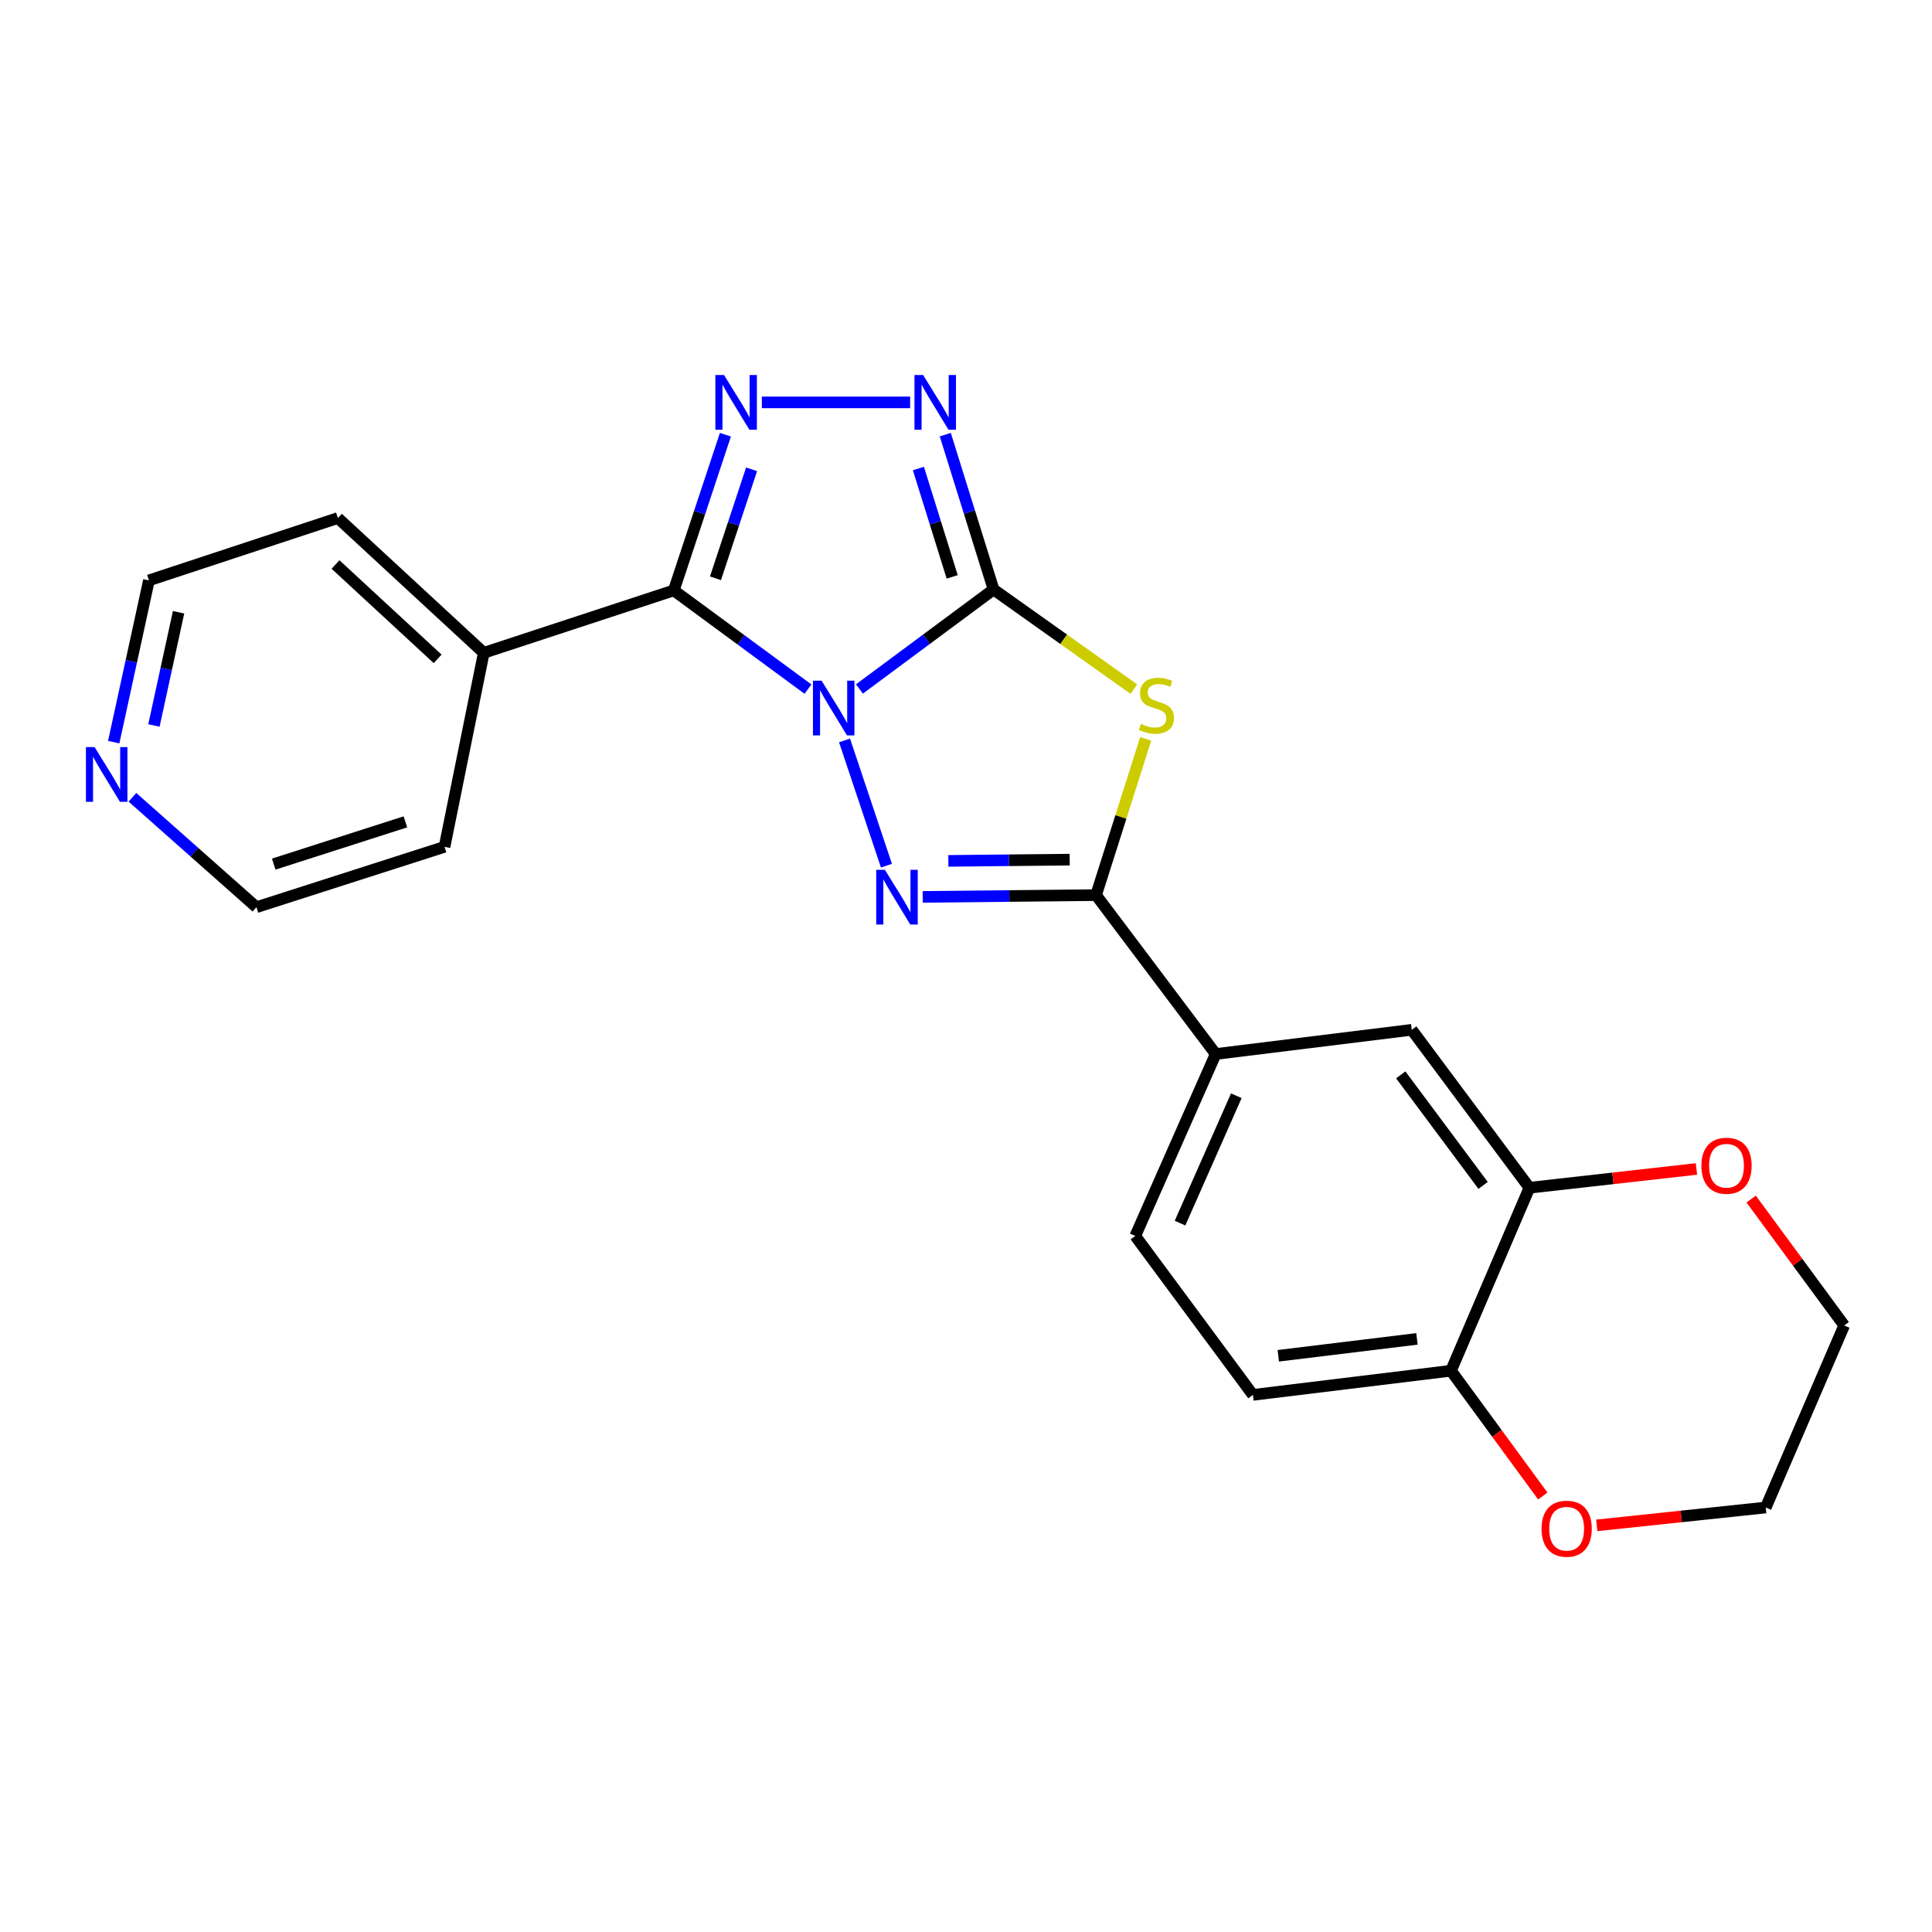<?xml version='1.0' encoding='iso-8859-1'?>
<svg version='1.1' baseProfile='full'
              xmlns='http://www.w3.org/2000/svg'
                      xmlns:rdkit='http://www.rdkit.org/xml'
                      xmlns:xlink='http://www.w3.org/1999/xlink'
                  xml:space='preserve'
width='1000px' height='1000px' viewBox='0 0 1000 1000'>
<!-- END OF HEADER -->
<rect style='opacity:1.0;fill:#FFFFFF;stroke:none' width='1000' height='1000' x='0' y='0'> </rect>
<path class='bond-0' d='M 444.836,356.612 L 479.55,330.862' style='fill:none;fill-rule:evenodd;stroke:#0000FF;stroke-width:6px;stroke-linecap:butt;stroke-linejoin:miter;stroke-opacity:1' />
<path class='bond-0' d='M 479.55,330.862 L 514.265,305.111' style='fill:none;fill-rule:evenodd;stroke:#000000;stroke-width:6px;stroke-linecap:butt;stroke-linejoin:miter;stroke-opacity:1' />
<path class='bond-1' d='M 437.122,383.229 L 458.82,448.063' style='fill:none;fill-rule:evenodd;stroke:#0000FF;stroke-width:6px;stroke-linecap:butt;stroke-linejoin:miter;stroke-opacity:1' />
<path class='bond-2' d='M 418.211,356.697 L 383.483,331.146' style='fill:none;fill-rule:evenodd;stroke:#0000FF;stroke-width:6px;stroke-linecap:butt;stroke-linejoin:miter;stroke-opacity:1' />
<path class='bond-2' d='M 383.483,331.146 L 348.755,305.594' style='fill:none;fill-rule:evenodd;stroke:#000000;stroke-width:6px;stroke-linecap:butt;stroke-linejoin:miter;stroke-opacity:1' />
<path class='bond-3' d='M 514.265,305.111 L 550.576,330.898' style='fill:none;fill-rule:evenodd;stroke:#000000;stroke-width:6px;stroke-linecap:butt;stroke-linejoin:miter;stroke-opacity:1' />
<path class='bond-3' d='M 550.576,330.898 L 586.887,356.684' style='fill:none;fill-rule:evenodd;stroke:#CCCC00;stroke-width:6px;stroke-linecap:butt;stroke-linejoin:miter;stroke-opacity:1' />
<path class='bond-6' d='M 514.265,305.111 L 501.77,265.042' style='fill:none;fill-rule:evenodd;stroke:#000000;stroke-width:6px;stroke-linecap:butt;stroke-linejoin:miter;stroke-opacity:1' />
<path class='bond-6' d='M 501.77,265.042 L 489.275,224.972' style='fill:none;fill-rule:evenodd;stroke:#0000FF;stroke-width:6px;stroke-linecap:butt;stroke-linejoin:miter;stroke-opacity:1' />
<path class='bond-6' d='M 492.855,298.597 L 484.109,270.549' style='fill:none;fill-rule:evenodd;stroke:#000000;stroke-width:6px;stroke-linecap:butt;stroke-linejoin:miter;stroke-opacity:1' />
<path class='bond-6' d='M 484.109,270.549 L 475.363,242.5' style='fill:none;fill-rule:evenodd;stroke:#0000FF;stroke-width:6px;stroke-linecap:butt;stroke-linejoin:miter;stroke-opacity:1' />
<path class='bond-4' d='M 477.591,464.227 L 522.454,463.77' style='fill:none;fill-rule:evenodd;stroke:#0000FF;stroke-width:6px;stroke-linecap:butt;stroke-linejoin:miter;stroke-opacity:1' />
<path class='bond-4' d='M 522.454,463.77 L 567.317,463.314' style='fill:none;fill-rule:evenodd;stroke:#000000;stroke-width:6px;stroke-linecap:butt;stroke-linejoin:miter;stroke-opacity:1' />
<path class='bond-4' d='M 490.862,445.591 L 522.266,445.272' style='fill:none;fill-rule:evenodd;stroke:#0000FF;stroke-width:6px;stroke-linecap:butt;stroke-linejoin:miter;stroke-opacity:1' />
<path class='bond-4' d='M 522.266,445.272 L 553.67,444.952' style='fill:none;fill-rule:evenodd;stroke:#000000;stroke-width:6px;stroke-linecap:butt;stroke-linejoin:miter;stroke-opacity:1' />
<path class='bond-5' d='M 348.755,305.594 L 362.113,265.297' style='fill:none;fill-rule:evenodd;stroke:#000000;stroke-width:6px;stroke-linecap:butt;stroke-linejoin:miter;stroke-opacity:1' />
<path class='bond-5' d='M 362.113,265.297 L 375.472,224.999' style='fill:none;fill-rule:evenodd;stroke:#0000FF;stroke-width:6px;stroke-linecap:butt;stroke-linejoin:miter;stroke-opacity:1' />
<path class='bond-5' d='M 370.322,299.326 L 379.673,271.118' style='fill:none;fill-rule:evenodd;stroke:#000000;stroke-width:6px;stroke-linecap:butt;stroke-linejoin:miter;stroke-opacity:1' />
<path class='bond-5' d='M 379.673,271.118 L 389.025,242.91' style='fill:none;fill-rule:evenodd;stroke:#0000FF;stroke-width:6px;stroke-linecap:butt;stroke-linejoin:miter;stroke-opacity:1' />
<path class='bond-10' d='M 348.755,305.594 L 250.398,337.907' style='fill:none;fill-rule:evenodd;stroke:#000000;stroke-width:6px;stroke-linecap:butt;stroke-linejoin:miter;stroke-opacity:1' />
<path class='bond-23' d='M 593.006,382.427 L 580.162,422.871' style='fill:none;fill-rule:evenodd;stroke:#CCCC00;stroke-width:6px;stroke-linecap:butt;stroke-linejoin:miter;stroke-opacity:1' />
<path class='bond-23' d='M 580.162,422.871 L 567.317,463.314' style='fill:none;fill-rule:evenodd;stroke:#000000;stroke-width:6px;stroke-linecap:butt;stroke-linejoin:miter;stroke-opacity:1' />
<path class='bond-7' d='M 567.317,463.314 L 629.24,545.555' style='fill:none;fill-rule:evenodd;stroke:#000000;stroke-width:6px;stroke-linecap:butt;stroke-linejoin:miter;stroke-opacity:1' />
<path class='bond-24' d='M 394.332,208.276 L 471.086,208.276' style='fill:none;fill-rule:evenodd;stroke:#0000FF;stroke-width:6px;stroke-linecap:butt;stroke-linejoin:miter;stroke-opacity:1' />
<path class='bond-9' d='M 629.24,545.555 L 730.721,533.027' style='fill:none;fill-rule:evenodd;stroke:#000000;stroke-width:6px;stroke-linecap:butt;stroke-linejoin:miter;stroke-opacity:1' />
<path class='bond-15' d='M 629.24,545.555 L 587.616,639.728' style='fill:none;fill-rule:evenodd;stroke:#000000;stroke-width:6px;stroke-linecap:butt;stroke-linejoin:miter;stroke-opacity:1' />
<path class='bond-15' d='M 639.917,567.16 L 610.78,633.081' style='fill:none;fill-rule:evenodd;stroke:#000000;stroke-width:6px;stroke-linecap:butt;stroke-linejoin:miter;stroke-opacity:1' />
<path class='bond-8' d='M 791.625,614.774 L 730.721,533.027' style='fill:none;fill-rule:evenodd;stroke:#000000;stroke-width:6px;stroke-linecap:butt;stroke-linejoin:miter;stroke-opacity:1' />
<path class='bond-8' d='M 767.655,613.565 L 725.021,556.341' style='fill:none;fill-rule:evenodd;stroke:#000000;stroke-width:6px;stroke-linecap:butt;stroke-linejoin:miter;stroke-opacity:1' />
<path class='bond-12' d='M 791.625,614.774 L 834.85,609.915' style='fill:none;fill-rule:evenodd;stroke:#000000;stroke-width:6px;stroke-linecap:butt;stroke-linejoin:miter;stroke-opacity:1' />
<path class='bond-12' d='M 834.85,609.915 L 878.074,605.055' style='fill:none;fill-rule:evenodd;stroke:#FF0000;stroke-width:6px;stroke-linecap:butt;stroke-linejoin:miter;stroke-opacity:1' />
<path class='bond-26' d='M 791.625,614.774 L 751.029,709.492' style='fill:none;fill-rule:evenodd;stroke:#000000;stroke-width:6px;stroke-linecap:butt;stroke-linejoin:miter;stroke-opacity:1' />
<path class='bond-21' d='M 250.398,337.907 L 230.09,438.319' style='fill:none;fill-rule:evenodd;stroke:#000000;stroke-width:6px;stroke-linecap:butt;stroke-linejoin:miter;stroke-opacity:1' />
<path class='bond-22' d='M 250.398,337.907 L 174.899,268.133' style='fill:none;fill-rule:evenodd;stroke:#000000;stroke-width:6px;stroke-linecap:butt;stroke-linejoin:miter;stroke-opacity:1' />
<path class='bond-22' d='M 226.518,341.027 L 173.668,292.185' style='fill:none;fill-rule:evenodd;stroke:#000000;stroke-width:6px;stroke-linecap:butt;stroke-linejoin:miter;stroke-opacity:1' />
<path class='bond-11' d='M 751.029,709.492 L 648.51,721.99' style='fill:none;fill-rule:evenodd;stroke:#000000;stroke-width:6px;stroke-linecap:butt;stroke-linejoin:miter;stroke-opacity:1' />
<path class='bond-11' d='M 733.413,693.003 L 661.649,701.752' style='fill:none;fill-rule:evenodd;stroke:#000000;stroke-width:6px;stroke-linecap:butt;stroke-linejoin:miter;stroke-opacity:1' />
<path class='bond-13' d='M 751.029,709.492 L 774.787,741.91' style='fill:none;fill-rule:evenodd;stroke:#000000;stroke-width:6px;stroke-linecap:butt;stroke-linejoin:miter;stroke-opacity:1' />
<path class='bond-13' d='M 774.787,741.91 L 798.545,774.327' style='fill:none;fill-rule:evenodd;stroke:#FF0000;stroke-width:6px;stroke-linecap:butt;stroke-linejoin:miter;stroke-opacity:1' />
<path class='bond-19' d='M 906.394,620.633 L 930.47,653.347' style='fill:none;fill-rule:evenodd;stroke:#FF0000;stroke-width:6px;stroke-linecap:butt;stroke-linejoin:miter;stroke-opacity:1' />
<path class='bond-19' d='M 930.47,653.347 L 954.545,686.06' style='fill:none;fill-rule:evenodd;stroke:#000000;stroke-width:6px;stroke-linecap:butt;stroke-linejoin:miter;stroke-opacity:1' />
<path class='bond-20' d='M 826.487,789.53 L 870.218,784.907' style='fill:none;fill-rule:evenodd;stroke:#FF0000;stroke-width:6px;stroke-linecap:butt;stroke-linejoin:miter;stroke-opacity:1' />
<path class='bond-20' d='M 870.218,784.907 L 913.949,780.284' style='fill:none;fill-rule:evenodd;stroke:#000000;stroke-width:6px;stroke-linecap:butt;stroke-linejoin:miter;stroke-opacity:1' />
<path class='bond-14' d='M 58.86,384.127 L 67.974,342.266' style='fill:none;fill-rule:evenodd;stroke:#0000FF;stroke-width:6px;stroke-linecap:butt;stroke-linejoin:miter;stroke-opacity:1' />
<path class='bond-14' d='M 67.974,342.266 L 77.088,300.404' style='fill:none;fill-rule:evenodd;stroke:#000000;stroke-width:6px;stroke-linecap:butt;stroke-linejoin:miter;stroke-opacity:1' />
<path class='bond-14' d='M 79.67,375.504 L 86.05,346.201' style='fill:none;fill-rule:evenodd;stroke:#0000FF;stroke-width:6px;stroke-linecap:butt;stroke-linejoin:miter;stroke-opacity:1' />
<path class='bond-14' d='M 86.05,346.201 L 92.43,316.898' style='fill:none;fill-rule:evenodd;stroke:#000000;stroke-width:6px;stroke-linecap:butt;stroke-linejoin:miter;stroke-opacity:1' />
<path class='bond-25' d='M 68.547,412.672 L 100.639,441.117' style='fill:none;fill-rule:evenodd;stroke:#0000FF;stroke-width:6px;stroke-linecap:butt;stroke-linejoin:miter;stroke-opacity:1' />
<path class='bond-25' d='M 100.639,441.117 L 132.73,469.563' style='fill:none;fill-rule:evenodd;stroke:#000000;stroke-width:6px;stroke-linecap:butt;stroke-linejoin:miter;stroke-opacity:1' />
<path class='bond-16' d='M 587.616,639.728 L 648.51,721.99' style='fill:none;fill-rule:evenodd;stroke:#000000;stroke-width:6px;stroke-linecap:butt;stroke-linejoin:miter;stroke-opacity:1' />
<path class='bond-17' d='M 132.73,469.563 L 230.09,438.319' style='fill:none;fill-rule:evenodd;stroke:#000000;stroke-width:6px;stroke-linecap:butt;stroke-linejoin:miter;stroke-opacity:1' />
<path class='bond-17' d='M 141.682,447.261 L 209.833,425.391' style='fill:none;fill-rule:evenodd;stroke:#000000;stroke-width:6px;stroke-linecap:butt;stroke-linejoin:miter;stroke-opacity:1' />
<path class='bond-18' d='M 77.088,300.404 L 174.899,268.133' style='fill:none;fill-rule:evenodd;stroke:#000000;stroke-width:6px;stroke-linecap:butt;stroke-linejoin:miter;stroke-opacity:1' />
<path class='bond-27' d='M 954.545,686.06 L 913.949,780.284' style='fill:none;fill-rule:evenodd;stroke:#000000;stroke-width:6px;stroke-linecap:butt;stroke-linejoin:miter;stroke-opacity:1' />
<path  class='atom-0' d='M 425.26 352.329
L 434.54 367.329
Q 435.46 368.809, 436.94 371.489
Q 438.42 374.169, 438.5 374.329
L 438.5 352.329
L 442.26 352.329
L 442.26 380.649
L 438.38 380.649
L 428.42 364.249
Q 427.26 362.329, 426.02 360.129
Q 424.82 357.929, 424.46 357.249
L 424.46 380.649
L 420.78 380.649
L 420.78 352.329
L 425.26 352.329
' fill='#0000FF'/>
<path  class='atom-2' d='M 458.015 450.202
L 467.295 465.202
Q 468.215 466.682, 469.695 469.362
Q 471.175 472.042, 471.255 472.202
L 471.255 450.202
L 475.015 450.202
L 475.015 478.522
L 471.135 478.522
L 461.175 462.122
Q 460.015 460.202, 458.775 458.002
Q 457.575 455.802, 457.215 455.122
L 457.215 478.522
L 453.535 478.522
L 453.535 450.202
L 458.015 450.202
' fill='#0000FF'/>
<path  class='atom-4' d='M 590.551 374.688
Q 590.871 374.808, 592.191 375.368
Q 593.511 375.928, 594.951 376.288
Q 596.431 376.608, 597.871 376.608
Q 600.551 376.608, 602.111 375.328
Q 603.671 374.008, 603.671 371.728
Q 603.671 370.168, 602.871 369.208
Q 602.111 368.248, 600.911 367.728
Q 599.711 367.208, 597.711 366.608
Q 595.191 365.848, 593.671 365.128
Q 592.191 364.408, 591.111 362.888
Q 590.071 361.368, 590.071 358.808
Q 590.071 355.248, 592.471 353.048
Q 594.911 350.848, 599.711 350.848
Q 602.991 350.848, 606.711 352.408
L 605.791 355.488
Q 602.391 354.088, 599.831 354.088
Q 597.071 354.088, 595.551 355.248
Q 594.031 356.368, 594.071 358.328
Q 594.071 359.848, 594.831 360.768
Q 595.631 361.688, 596.751 362.208
Q 597.911 362.728, 599.831 363.328
Q 602.391 364.128, 603.911 364.928
Q 605.431 365.728, 606.511 367.368
Q 607.631 368.968, 607.631 371.728
Q 607.631 375.648, 604.991 377.768
Q 602.391 379.848, 598.031 379.848
Q 595.511 379.848, 593.591 379.288
Q 591.711 378.768, 589.471 377.848
L 590.551 374.688
' fill='#CCCC00'/>
<path  class='atom-6' d='M 374.756 194.116
L 384.036 209.116
Q 384.956 210.596, 386.436 213.276
Q 387.916 215.956, 387.996 216.116
L 387.996 194.116
L 391.756 194.116
L 391.756 222.436
L 387.876 222.436
L 377.916 206.036
Q 376.756 204.116, 375.516 201.916
Q 374.316 199.716, 373.956 199.036
L 373.956 222.436
L 370.276 222.436
L 370.276 194.116
L 374.756 194.116
' fill='#0000FF'/>
<path  class='atom-7' d='M 477.809 194.116
L 487.089 209.116
Q 488.009 210.596, 489.489 213.276
Q 490.969 215.956, 491.049 216.116
L 491.049 194.116
L 494.809 194.116
L 494.809 222.436
L 490.929 222.436
L 480.969 206.036
Q 479.809 204.116, 478.569 201.916
Q 477.369 199.716, 477.009 199.036
L 477.009 222.436
L 473.329 222.436
L 473.329 194.116
L 477.809 194.116
' fill='#0000FF'/>
<path  class='atom-13' d='M 880.641 603.385
Q 880.641 596.585, 884.001 592.785
Q 887.361 588.985, 893.641 588.985
Q 899.921 588.985, 903.281 592.785
Q 906.641 596.585, 906.641 603.385
Q 906.641 610.265, 903.241 614.185
Q 899.841 618.065, 893.641 618.065
Q 887.401 618.065, 884.001 614.185
Q 880.641 610.305, 880.641 603.385
M 893.641 614.865
Q 897.961 614.865, 900.281 611.985
Q 902.641 609.065, 902.641 603.385
Q 902.641 597.825, 900.281 595.025
Q 897.961 592.185, 893.641 592.185
Q 889.321 592.185, 886.961 594.985
Q 884.641 597.785, 884.641 603.385
Q 884.641 609.105, 886.961 611.985
Q 889.321 614.865, 893.641 614.865
' fill='#FF0000'/>
<path  class='atom-14' d='M 797.896 791.259
Q 797.896 784.459, 801.256 780.659
Q 804.616 776.859, 810.896 776.859
Q 817.176 776.859, 820.536 780.659
Q 823.896 784.459, 823.896 791.259
Q 823.896 798.139, 820.496 802.059
Q 817.096 805.939, 810.896 805.939
Q 804.656 805.939, 801.256 802.059
Q 797.896 798.179, 797.896 791.259
M 810.896 802.739
Q 815.216 802.739, 817.536 799.859
Q 819.896 796.939, 819.896 791.259
Q 819.896 785.699, 817.536 782.899
Q 815.216 780.059, 810.896 780.059
Q 806.576 780.059, 804.216 782.859
Q 801.896 785.659, 801.896 791.259
Q 801.896 796.979, 804.216 799.859
Q 806.576 802.739, 810.896 802.739
' fill='#FF0000'/>
<path  class='atom-15' d='M 48.957 386.697
L 58.237 401.697
Q 59.157 403.177, 60.637 405.857
Q 62.117 408.537, 62.197 408.697
L 62.197 386.697
L 65.957 386.697
L 65.957 415.017
L 62.077 415.017
L 52.117 398.617
Q 50.957 396.697, 49.717 394.497
Q 48.517 392.297, 48.157 391.617
L 48.157 415.017
L 44.477 415.017
L 44.477 386.697
L 48.957 386.697
' fill='#0000FF'/>
</svg>
